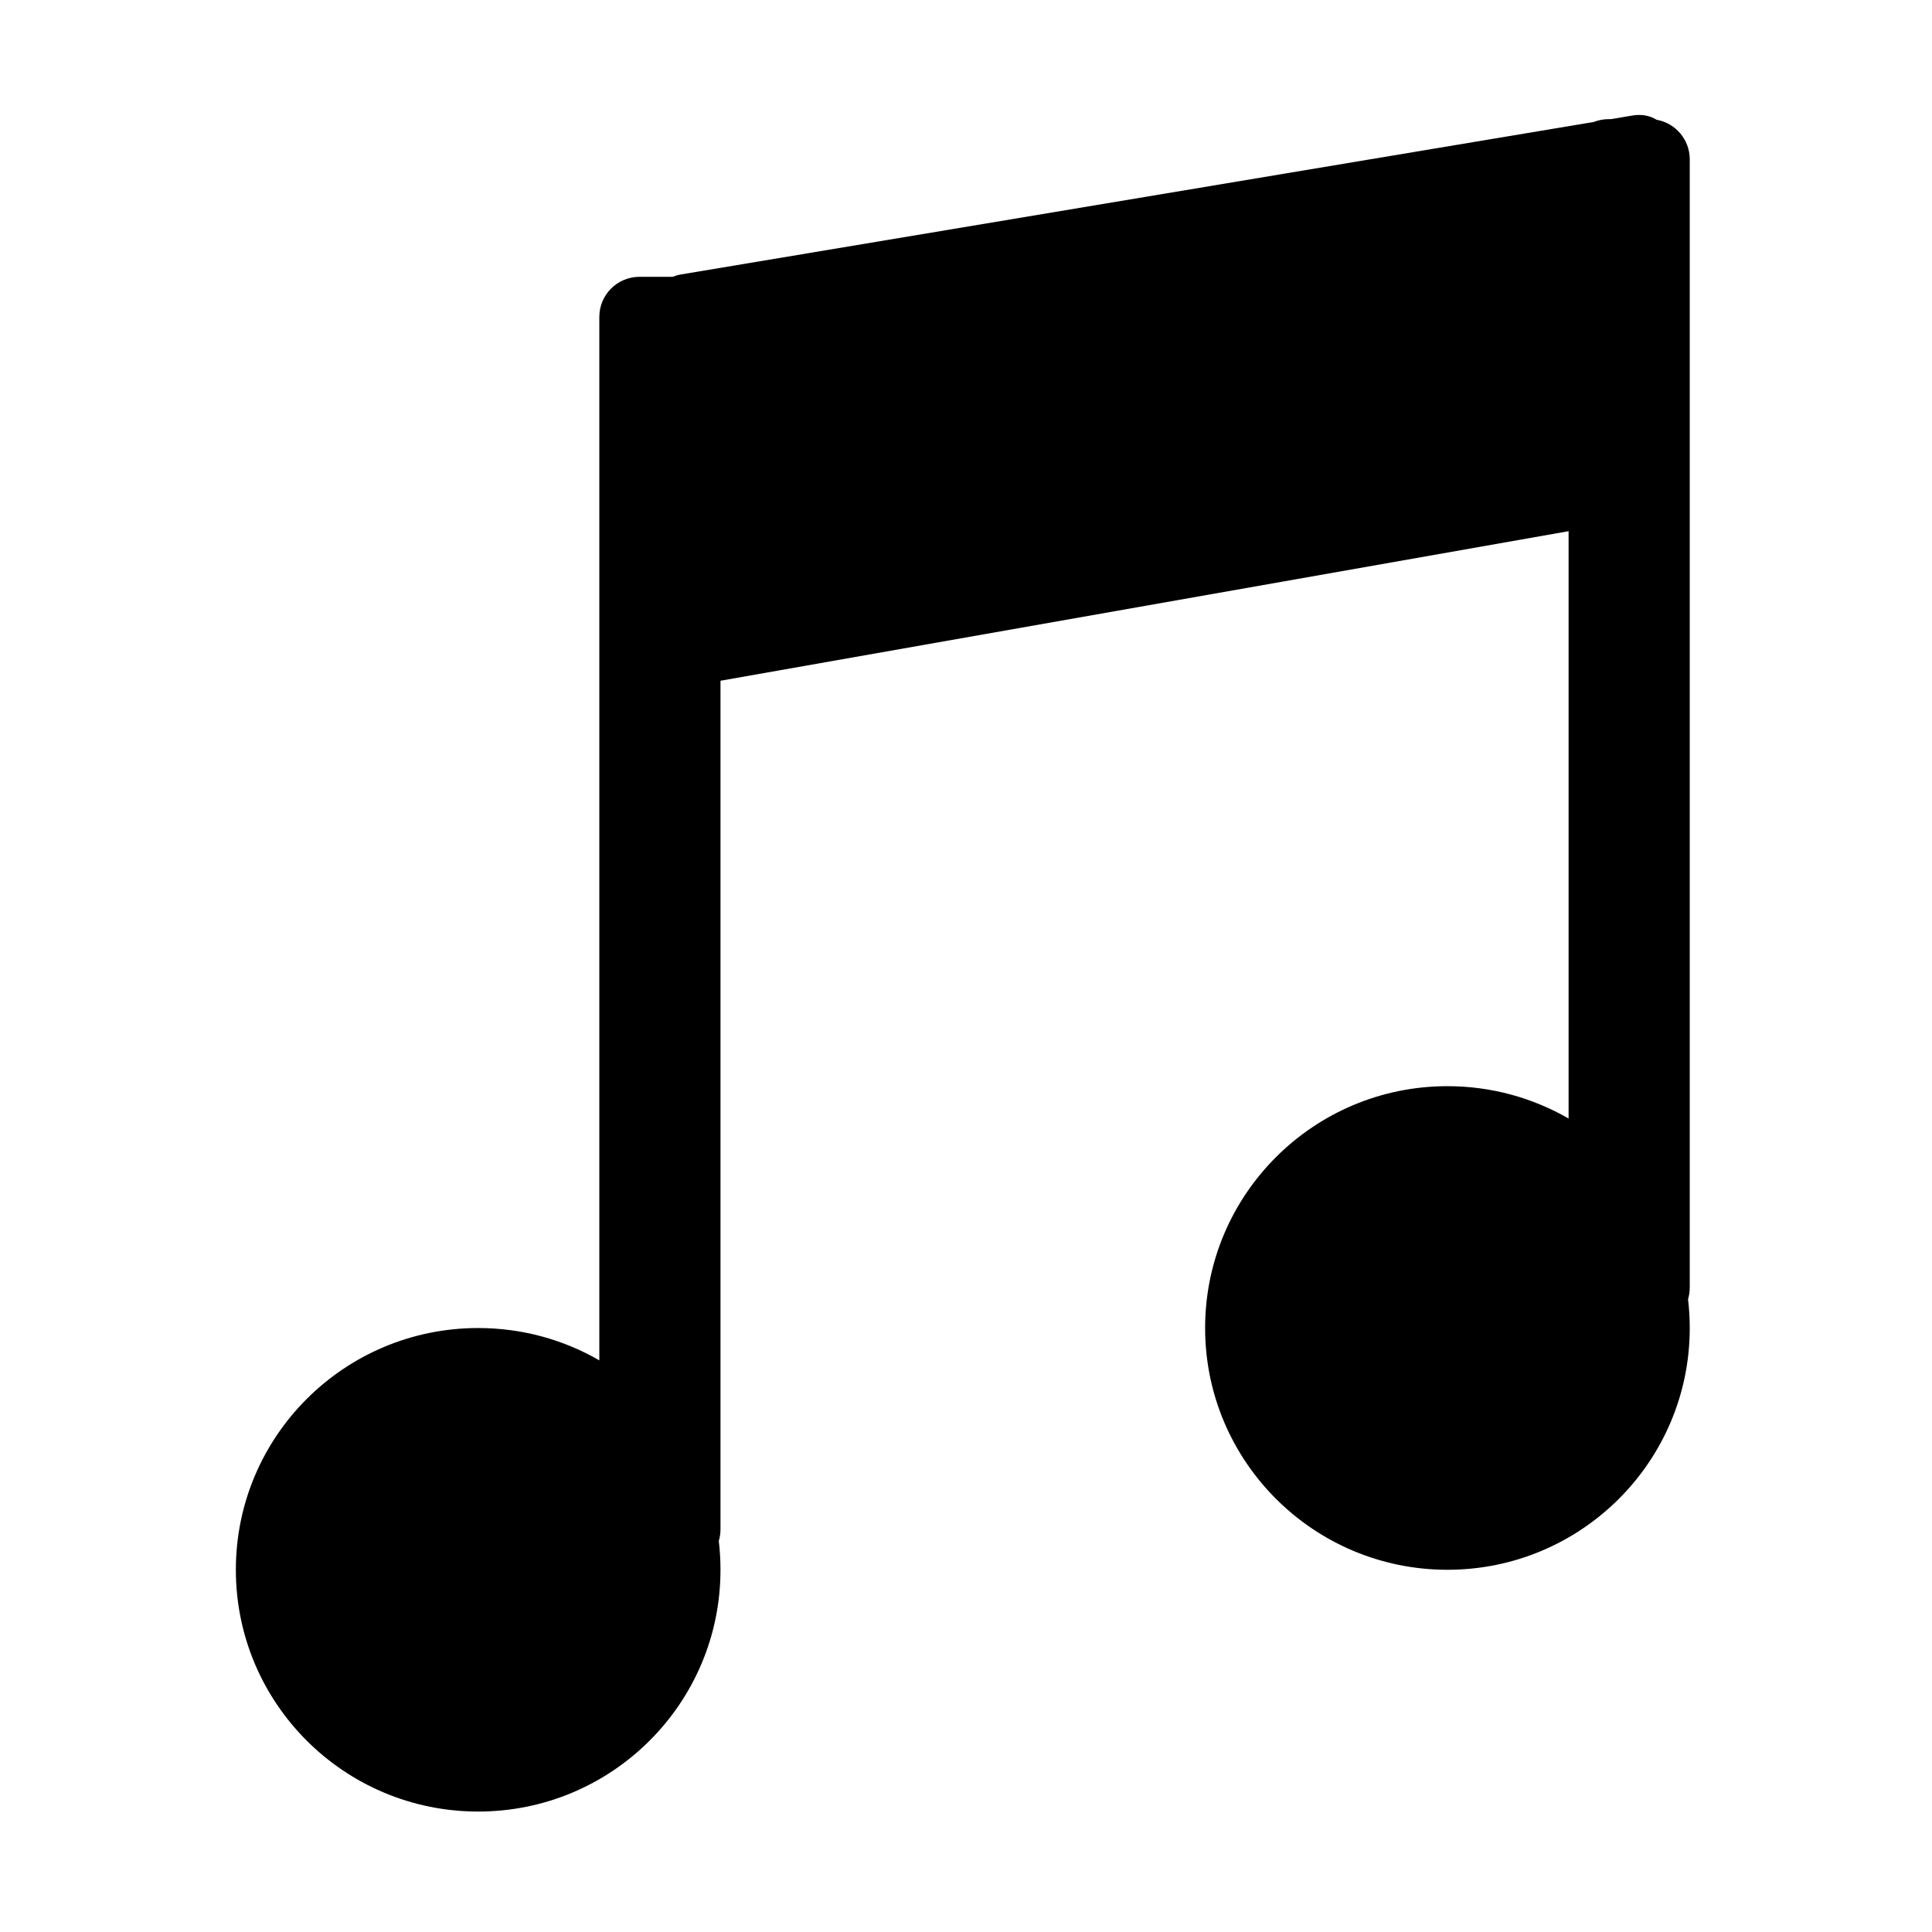 <?xml version="1.0" standalone="no"?><!DOCTYPE svg PUBLIC "-//W3C//DTD SVG 1.1//EN" "http://www.w3.org/Graphics/SVG/1.1/DTD/svg11.dtd"><svg t="1629267878894" class="icon" viewBox="0 0 1024 1024" version="1.1" xmlns="http://www.w3.org/2000/svg" p-id="22908" xmlns:xlink="http://www.w3.org/1999/xlink" width="64" height="64"><defs><style type="text/css"></style></defs><path d="M844.744 64.641l-483.775 80.815c-1.568 0.25-3.031 0.71-4.454 1.254H339.04c-11.915 0-21.384 9.532-21.384 21.281v553.03c-18.876-10.913-40.826-17.14-64.216-17.14-70.928 0-128.433 57.359-128.433 128.139s57.505 128.137 128.433 128.137c70.926 0 128.433-57.36 128.433-128.14 0-5.184-0.314-10.285-0.9-15.259 0.586-1.965 0.9-4.013 0.9-6.188V360.805l449.514-79.267v311.3c-18.876-10.871-40.826-17.143-64.217-17.143-70.927 0-128.433 57.401-128.433 128.183 0 70.738 57.506 128.14 128.433 128.14 70.926 0 128.432-57.402 128.432-128.14 0-5.184-0.313-10.285-0.898-15.301 0.585-1.967 0.898-4.016 0.898-6.188V84.416c0-10.452-7.588-19.19-17.58-20.946-3.49-2.174-7.88-3.052-12.71-2.258l-11.37 1.923h-1.171c-2.843 0-5.561 0.544-8.027 1.506z" p-id="22909" fill="#000000"></path></svg>
